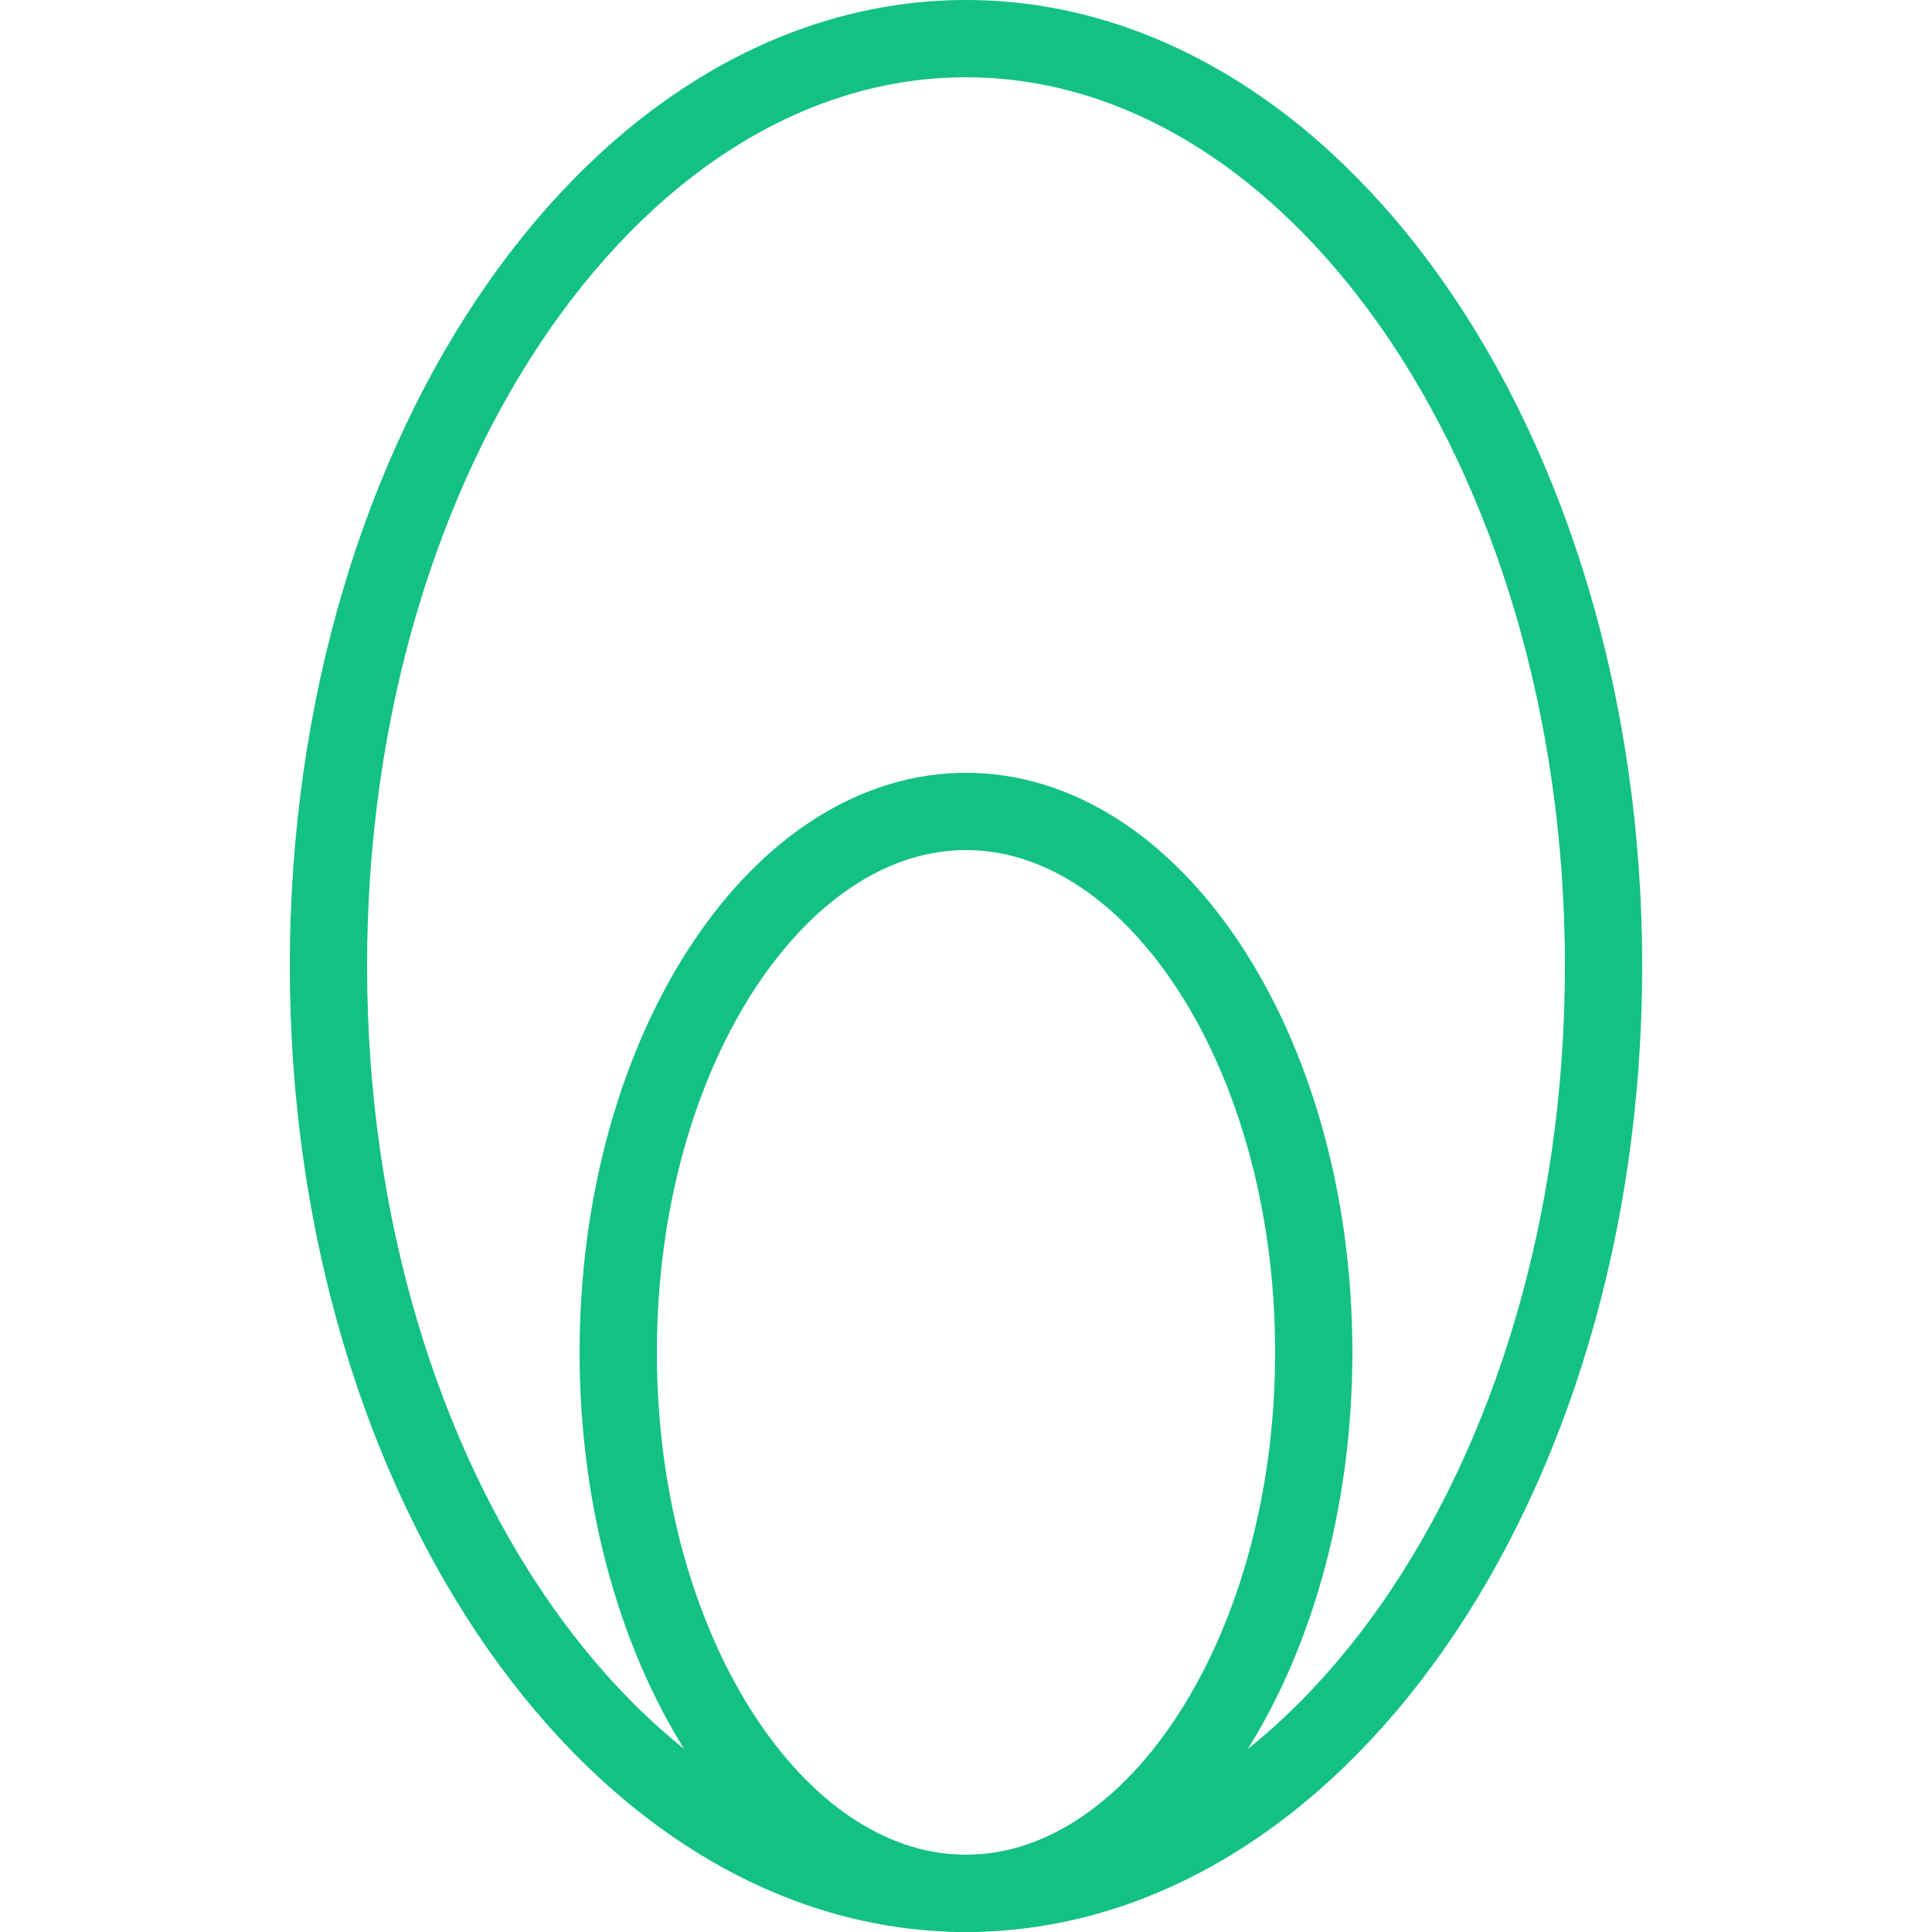<svg width="25" height="25" viewBox="0 0 25 25" fill="none" xmlns="http://www.w3.org/2000/svg">
<path d="M20.75 12.5C20.75 15.862 19.795 18.884 18.278 21.052C16.759 23.222 14.708 24.5 12.5 24.5C10.292 24.5 8.241 23.222 6.722 21.052C5.205 18.884 4.25 15.862 4.25 12.5C4.25 9.138 5.205 6.116 6.722 3.948C8.241 1.778 10.292 0.5 12.5 0.5C14.708 0.5 16.759 1.778 18.278 3.948C19.795 6.116 20.75 9.138 20.75 12.5Z" stroke="#13C183"/>
<path d="M17 17.5C17 19.486 16.462 21.262 15.62 22.526C14.774 23.794 13.662 24.5 12.5 24.5C11.338 24.5 10.226 23.794 9.38 22.526C8.538 21.262 8 19.486 8 17.5C8 15.514 8.538 13.738 9.38 12.474C10.226 11.206 11.338 10.5 12.5 10.5C13.662 10.5 14.774 11.206 15.62 12.474C16.462 13.738 17 15.514 17 17.5Z" stroke="#13C183" stroke-linecap="round" stroke-linejoin="round"/>
</svg>
